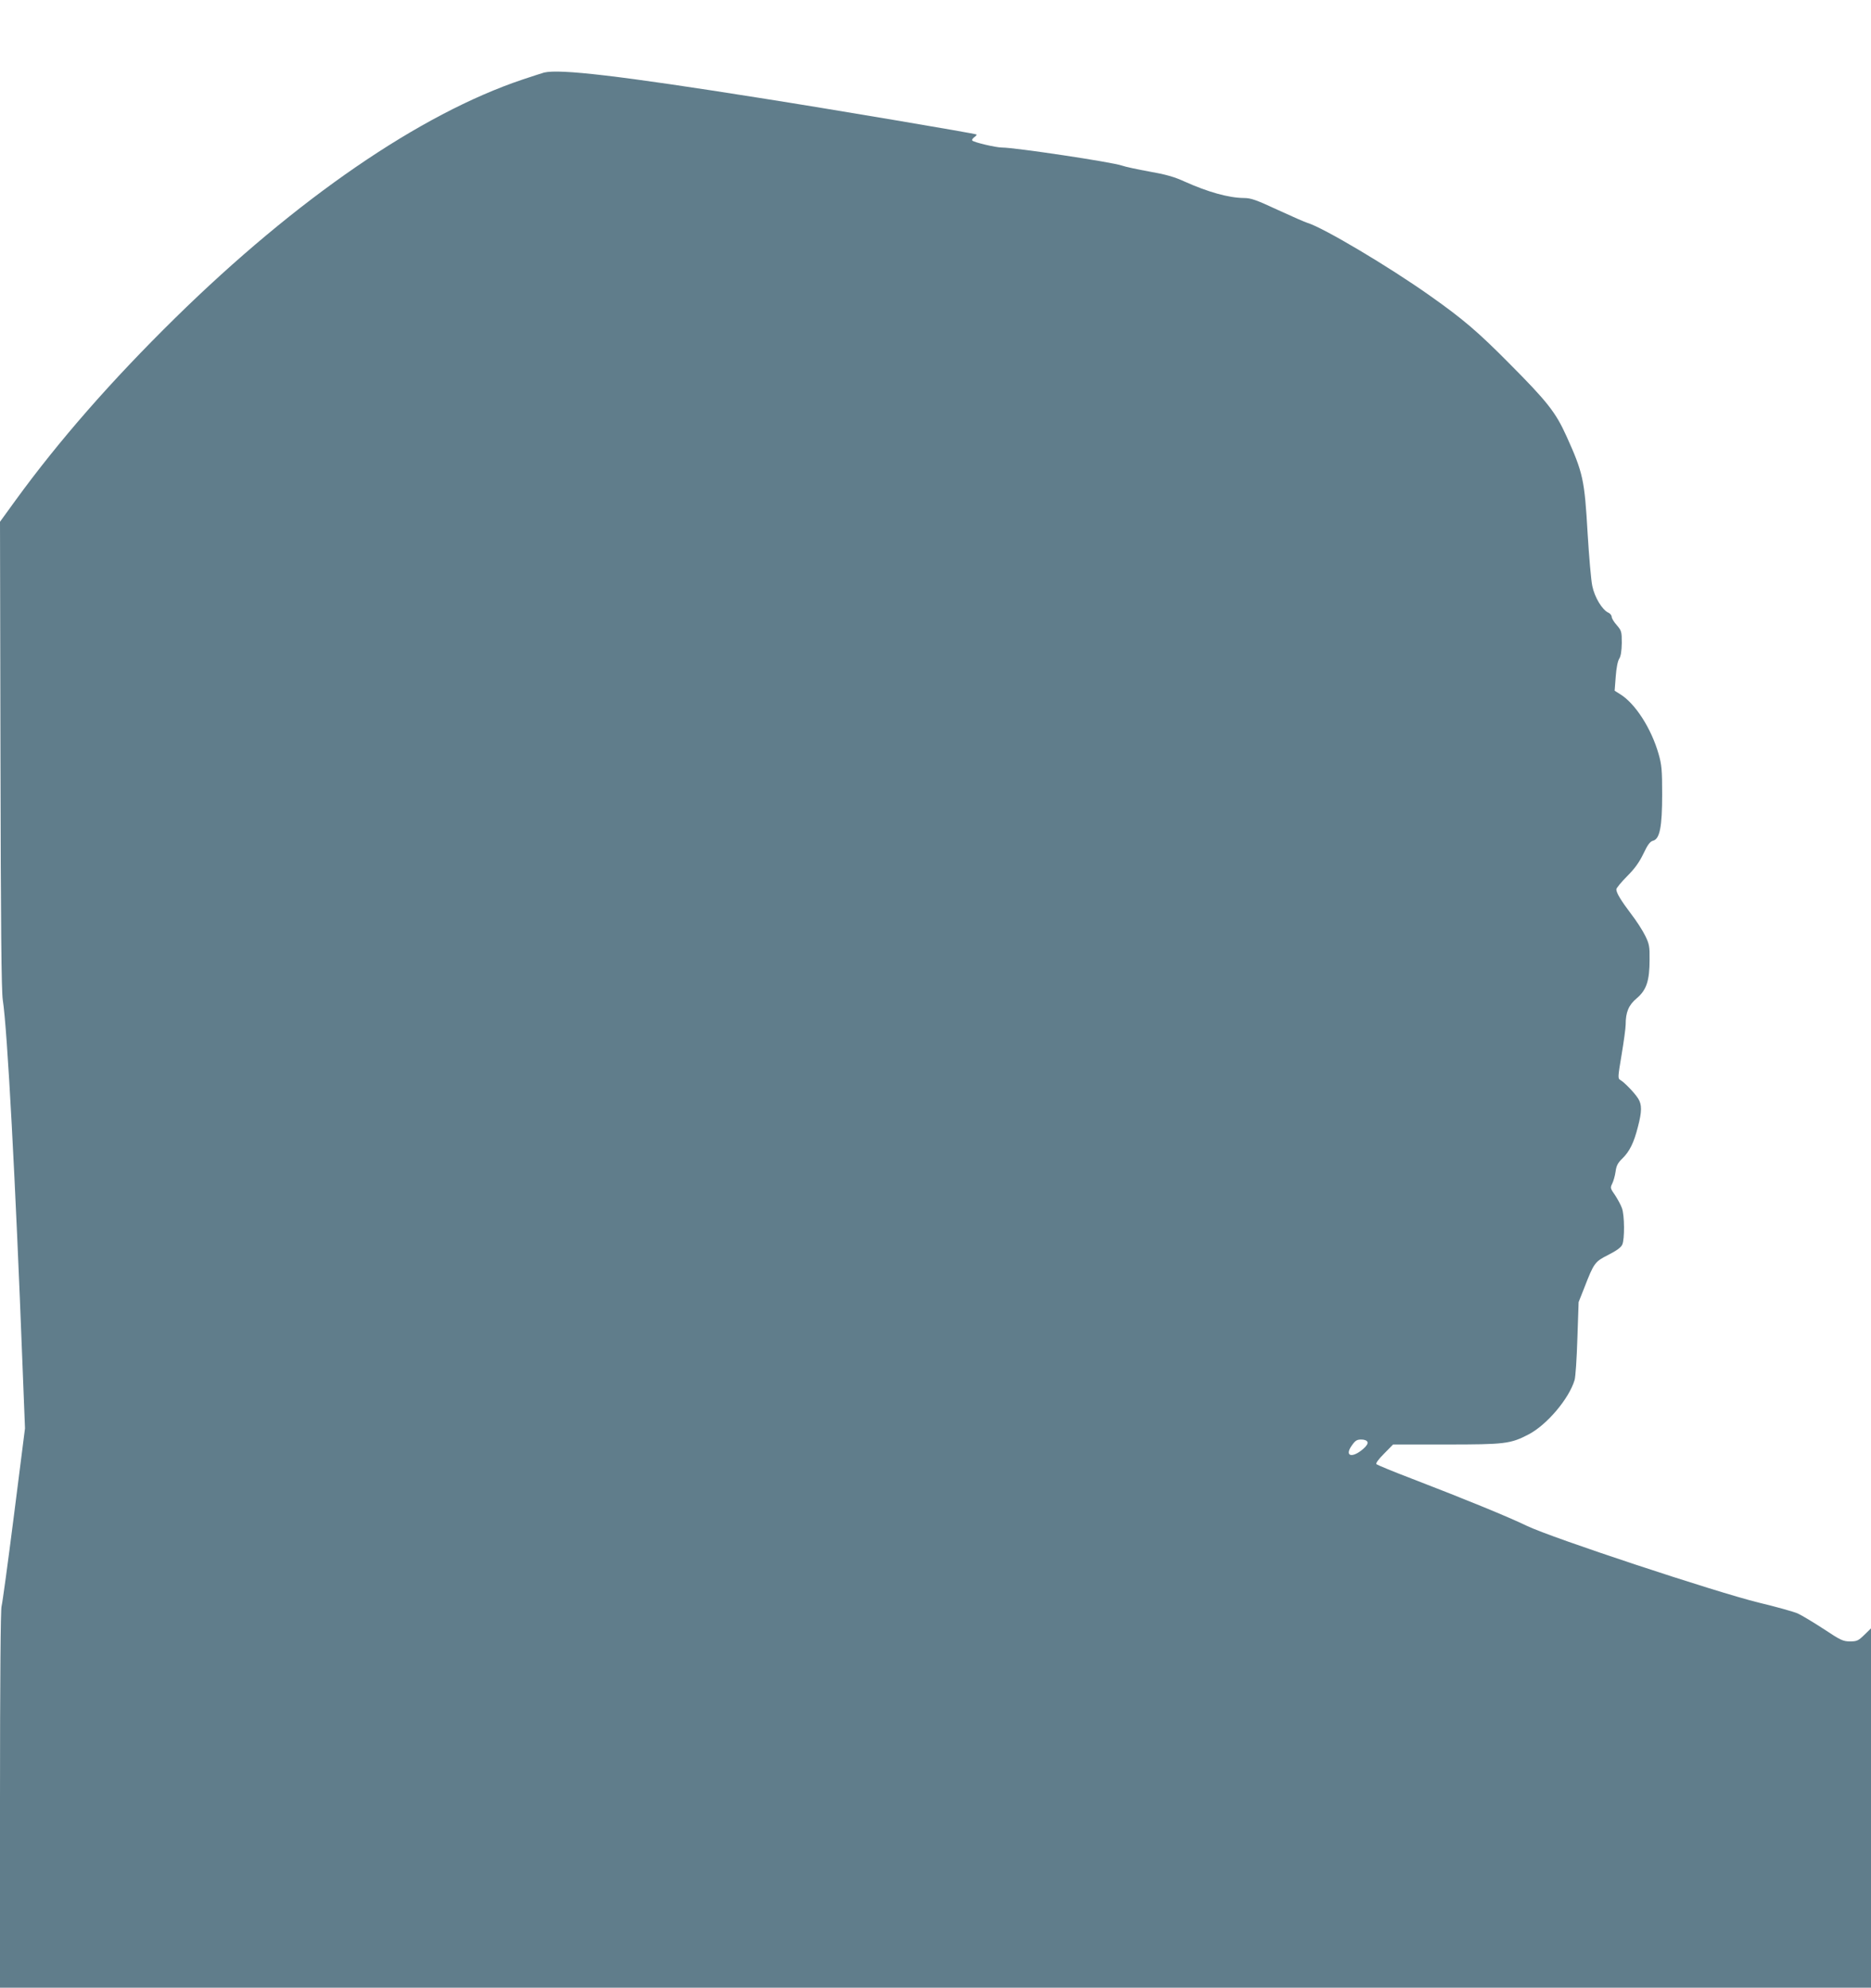 <?xml version="1.0" standalone="no"?>
<!DOCTYPE svg PUBLIC "-//W3C//DTD SVG 20010904//EN"
 "http://www.w3.org/TR/2001/REC-SVG-20010904/DTD/svg10.dtd">
<svg version="1.0" xmlns="http://www.w3.org/2000/svg"
 width="1205pt" height="1280pt" viewBox="0 0 1205 1280"
 preserveAspectRatio="xMidYMid meet">
<g transform="translate(0,1280) scale(0.1,-0.1)"
fill="#607d8b" stroke="none">
<path d="M3505 12333 c-11 -3 -73 -23 -139 -45 -661 -222 -1455 -767 -2240
-1538 -408 -401 -746 -787 -1026 -1172 l-100 -138 3 -1502 c2 -1097 6 -1523
15 -1578 29 -183 82 -1172 127 -2352 l16 -406 -71 -559 c-39 -307 -75 -571
-80 -587 -6 -18 -10 -480 -10 -1242 l0 -1214 6025 0 6025 0 0 1157 0 1157 -43
-42 c-39 -38 -48 -42 -92 -42 -45 0 -60 7 -170 80 -66 43 -141 88 -167 100
-25 11 -139 43 -252 70 -277 68 -1329 416 -1490 493 -122 59 -393 170 -741
304 -121 46 -224 89 -230 94 -6 6 12 31 49 68 l58 59 342 0 c378 0 414 4 531
65 117 61 260 229 296 350 6 18 14 138 18 267 l8 235 36 91 c63 162 68 169
155 213 53 27 82 48 90 66 16 34 15 190 -2 235 -7 20 -27 57 -44 83 -31 44
-32 48 -19 74 8 16 18 50 22 78 5 39 15 57 44 85 46 45 74 101 100 204 26 99
26 142 2 181 -23 37 -90 106 -115 120 -17 10 -17 16 8 164 14 84 26 171 26
193 0 80 19 126 72 170 62 53 82 112 82 248 1 85 -2 101 -28 154 -16 33 -57
97 -92 142 -65 86 -94 134 -94 157 0 8 31 46 68 83 50 50 79 90 106 146 28 59
43 79 62 84 44 11 59 90 59 299 0 157 -3 190 -23 260 -47 164 -150 325 -248
385 l-35 22 7 91 c4 56 13 101 23 116 10 16 15 49 16 101 0 72 -2 79 -32 114
-18 20 -33 44 -33 54 0 9 -10 22 -22 27 -39 18 -88 98 -103 172 -8 37 -21 190
-30 338 -20 347 -29 389 -137 628 -69 152 -122 220 -368 467 -201 203 -297
285 -508 434 -265 188 -689 440 -792 471 -14 4 -99 41 -190 83 -140 65 -173
77 -220 77 -98 1 -232 39 -381 106 -65 30 -122 46 -225 64 -77 14 -157 31
-179 39 -62 22 -687 116 -772 116 -39 0 -180 33 -191 45 -4 4 2 13 12 21 11 7
18 16 15 18 -6 6 -948 165 -1394 235 -902 143 -1289 188 -1390 164z m5302
-8819 c4 -10 -6 -26 -28 -45 -71 -61 -121 -47 -74 21 23 33 33 40 62 40 21 0
36 -6 40 -16z"/>
</g>
</svg>
